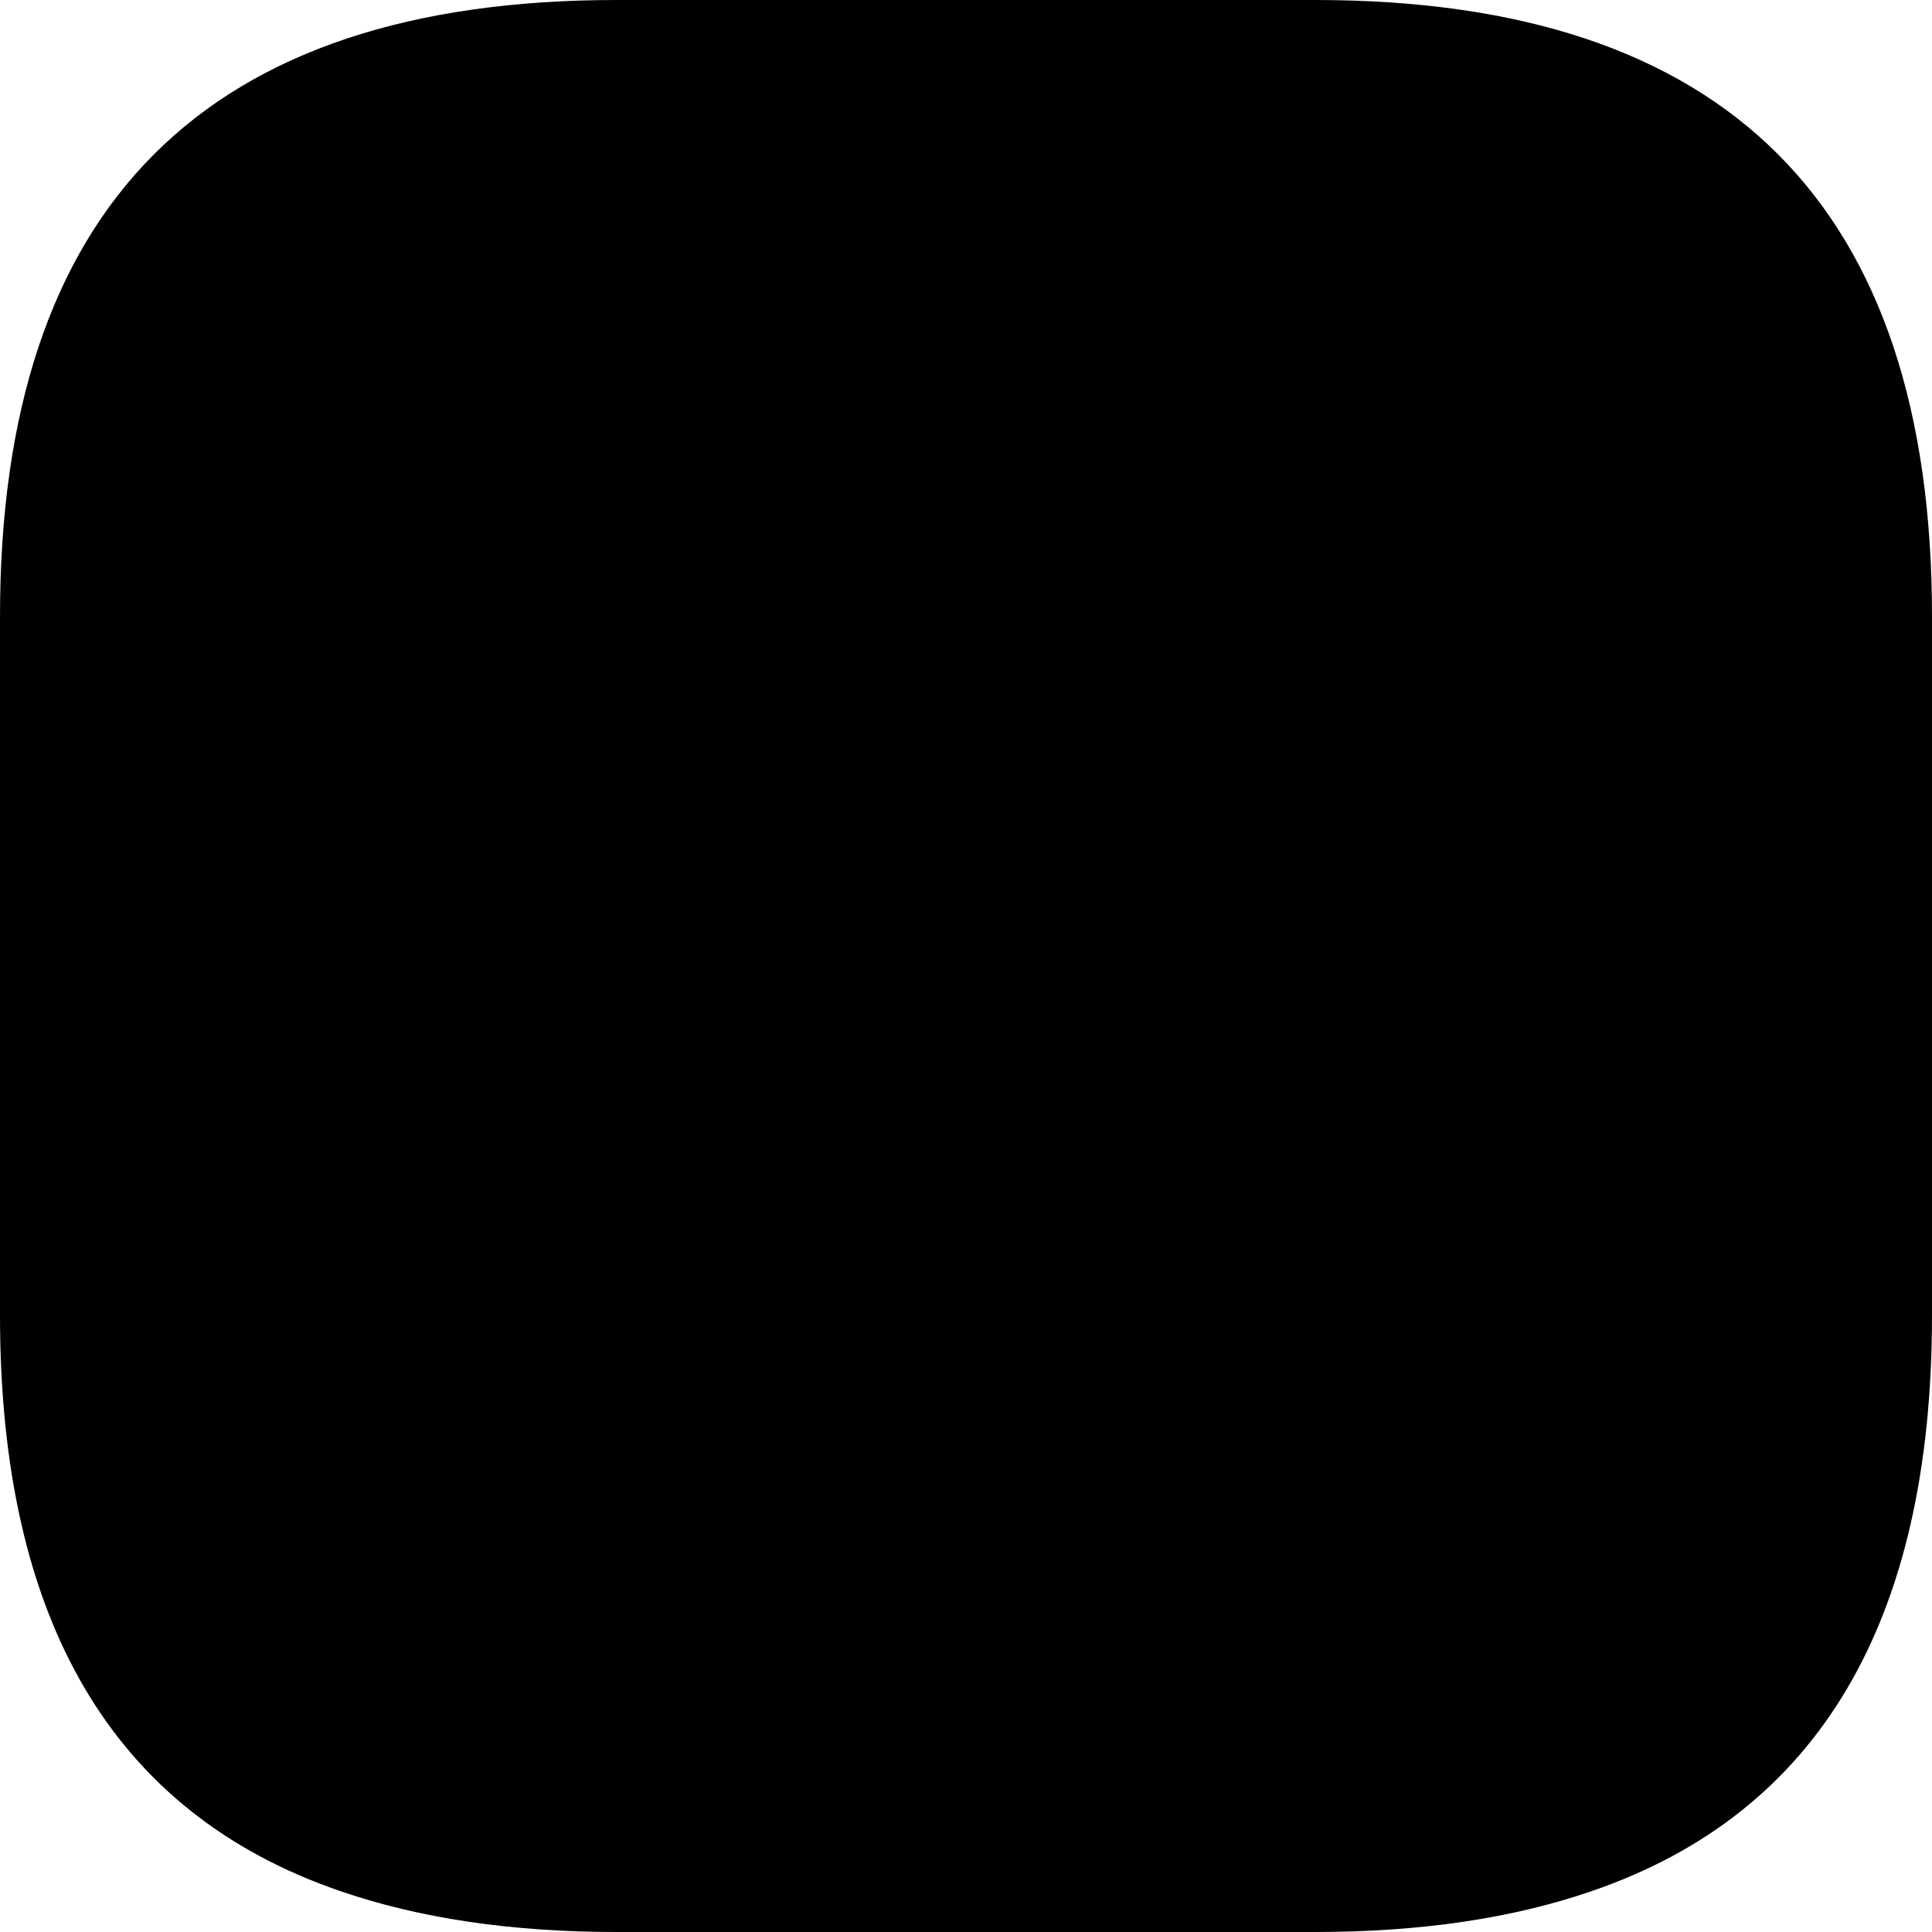 <?xml version="1.0" encoding="UTF-8" standalone="no"?>
<svg xmlns:xlink="http://www.w3.org/1999/xlink" height="44.65px" width="44.65px" xmlns="http://www.w3.org/2000/svg">
  <g transform="matrix(1.0, 0.0, 0.0, 1.0, -0.9, -1.2)">
    <path d="M45.55 15.45 L45.55 31.6 Q45.55 42.2 37.7 44.9 34.95 45.85 31.3 45.85 L15.15 45.85 Q11.5 45.85 8.75 44.9 0.9 42.2 0.9 31.6 L0.9 15.45 Q0.9 1.2 15.15 1.2 L31.3 1.2 Q45.55 1.2 45.55 15.45" fill="#000000" fill-rule="evenodd" stroke="none"/>
  </g>
</svg>
